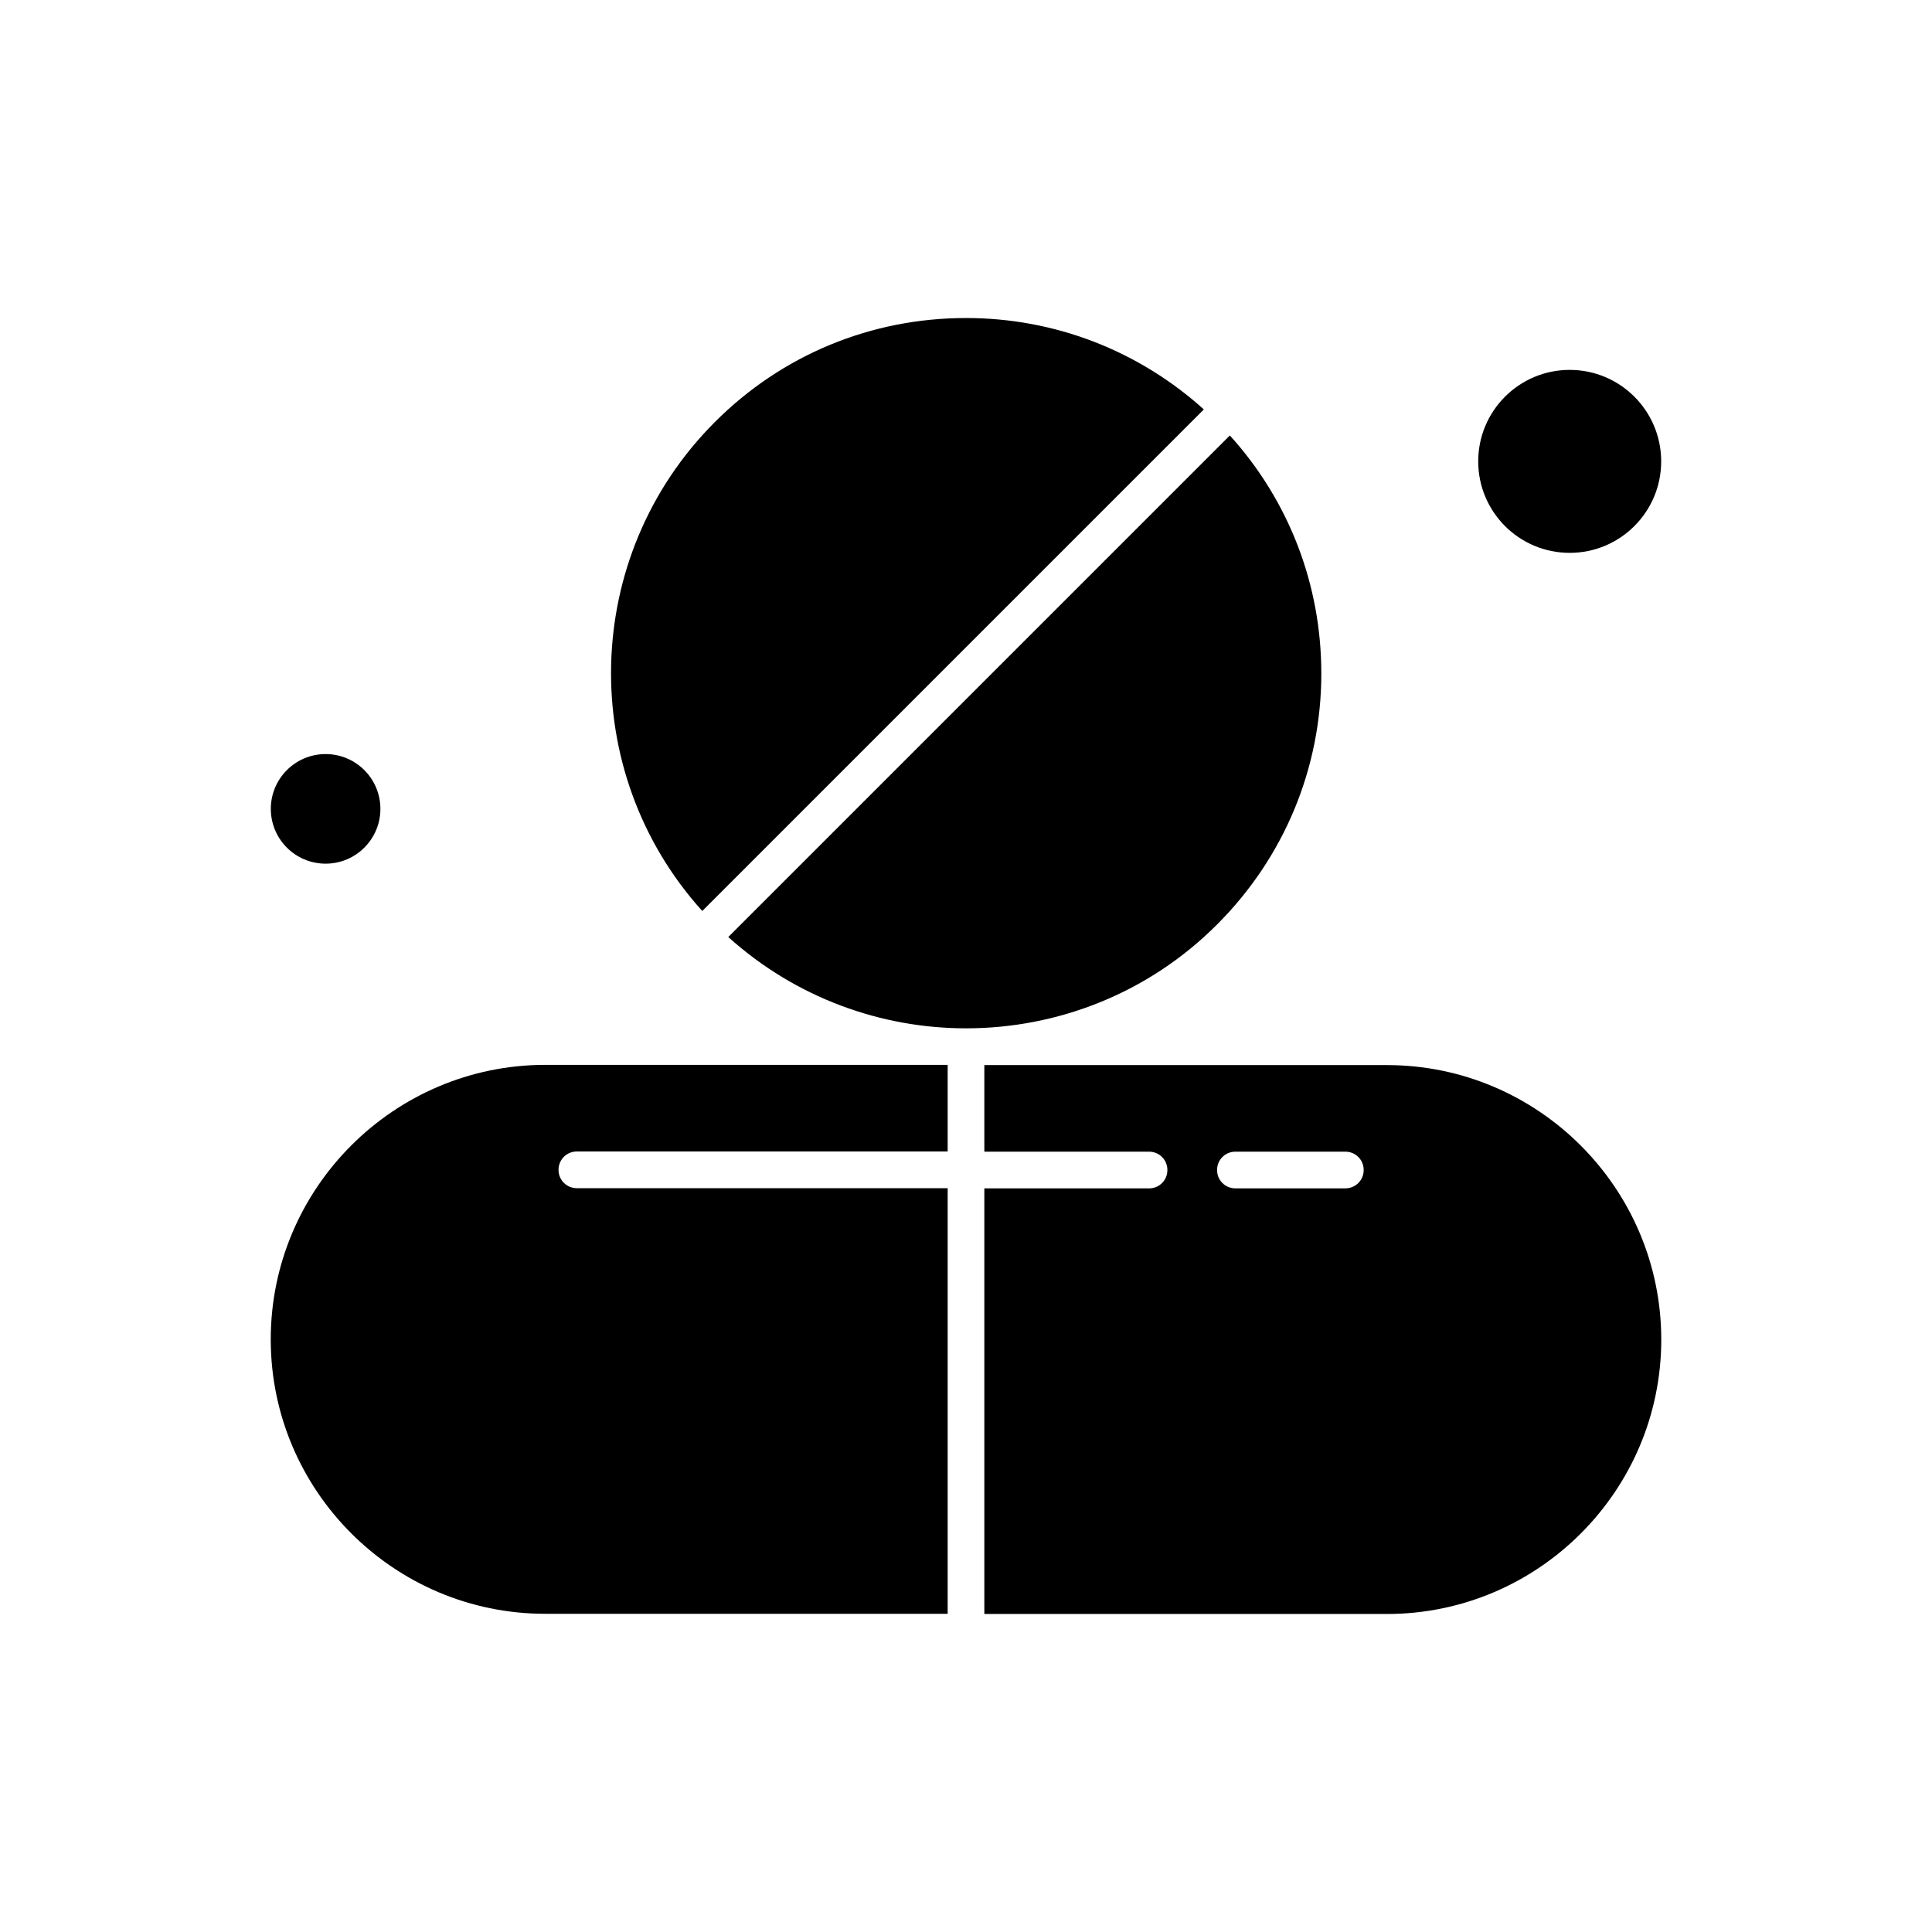 <?xml version="1.0" encoding="UTF-8"?>
<!-- Uploaded to: ICON Repo, www.svgrepo.com, Generator: ICON Repo Mixer Tools -->
<svg fill="#000000" width="800px" height="800px" version="1.1" viewBox="144 144 512 512" xmlns="http://www.w3.org/2000/svg">
 <g fill-rule="evenodd">
  <path d="m511.54 426.25h-106.68v22.957h43.648c2.707 0 4.863 2.152 4.863 4.863 0 2.707-2.152 4.863-4.863 4.863h-43.648v112.79h106.68c40.074 0 72.711-32.637 72.711-72.711 0-40.117-32.637-72.754-72.711-72.754zm-11.012 32.68h-29.129c-2.707 0-4.863-2.152-4.863-4.863 0-2.711 2.152-4.863 4.863-4.863h29.129c2.707 0 4.863 2.152 4.863 4.863 0 2.707-2.176 4.863-4.863 4.863z"/>
  <path d="m215.75 498.96c0 40.074 32.637 72.711 72.711 72.711h106.68v-112.79h-98.266c-2.707 0-4.863-2.152-4.863-4.863 0-2.707 2.152-4.863 4.863-4.863h98.266v-22.957h-106.68c-40.074 0.047-72.711 32.68-72.711 72.754z"/>
  <path d="m400 228.28c-25.176 0-48.777 9.77-66.539 27.551-35.547 35.547-36.676 92.691-3.352 129.59l132.92-132.92c-17.34-15.629-39.543-24.223-63.031-24.223z"/>
  <path d="m244.81 358.36c0 8.016-6.5 14.52-14.52 14.52-8.02 0-14.52-6.504-14.52-14.52 0-8.02 6.5-14.523 14.52-14.523 8.02 0 14.52 6.504 14.52 14.523"/>
  <path d="m494.16 322.43c0-23.488-8.59-45.758-24.242-63.031l-132.92 132.92c17.871 16.098 40.453 24.199 63.031 24.199 24.09 0 48.246-9.191 66.539-27.551 17.762-17.762 27.598-41.43 27.598-66.539z"/>
  <path d="m584.23 266.27c0 13.391-10.855 24.242-24.246 24.242s-24.242-10.852-24.242-24.242 10.852-24.246 24.242-24.246 24.246 10.855 24.246 24.246"/>
 </g>
</svg>